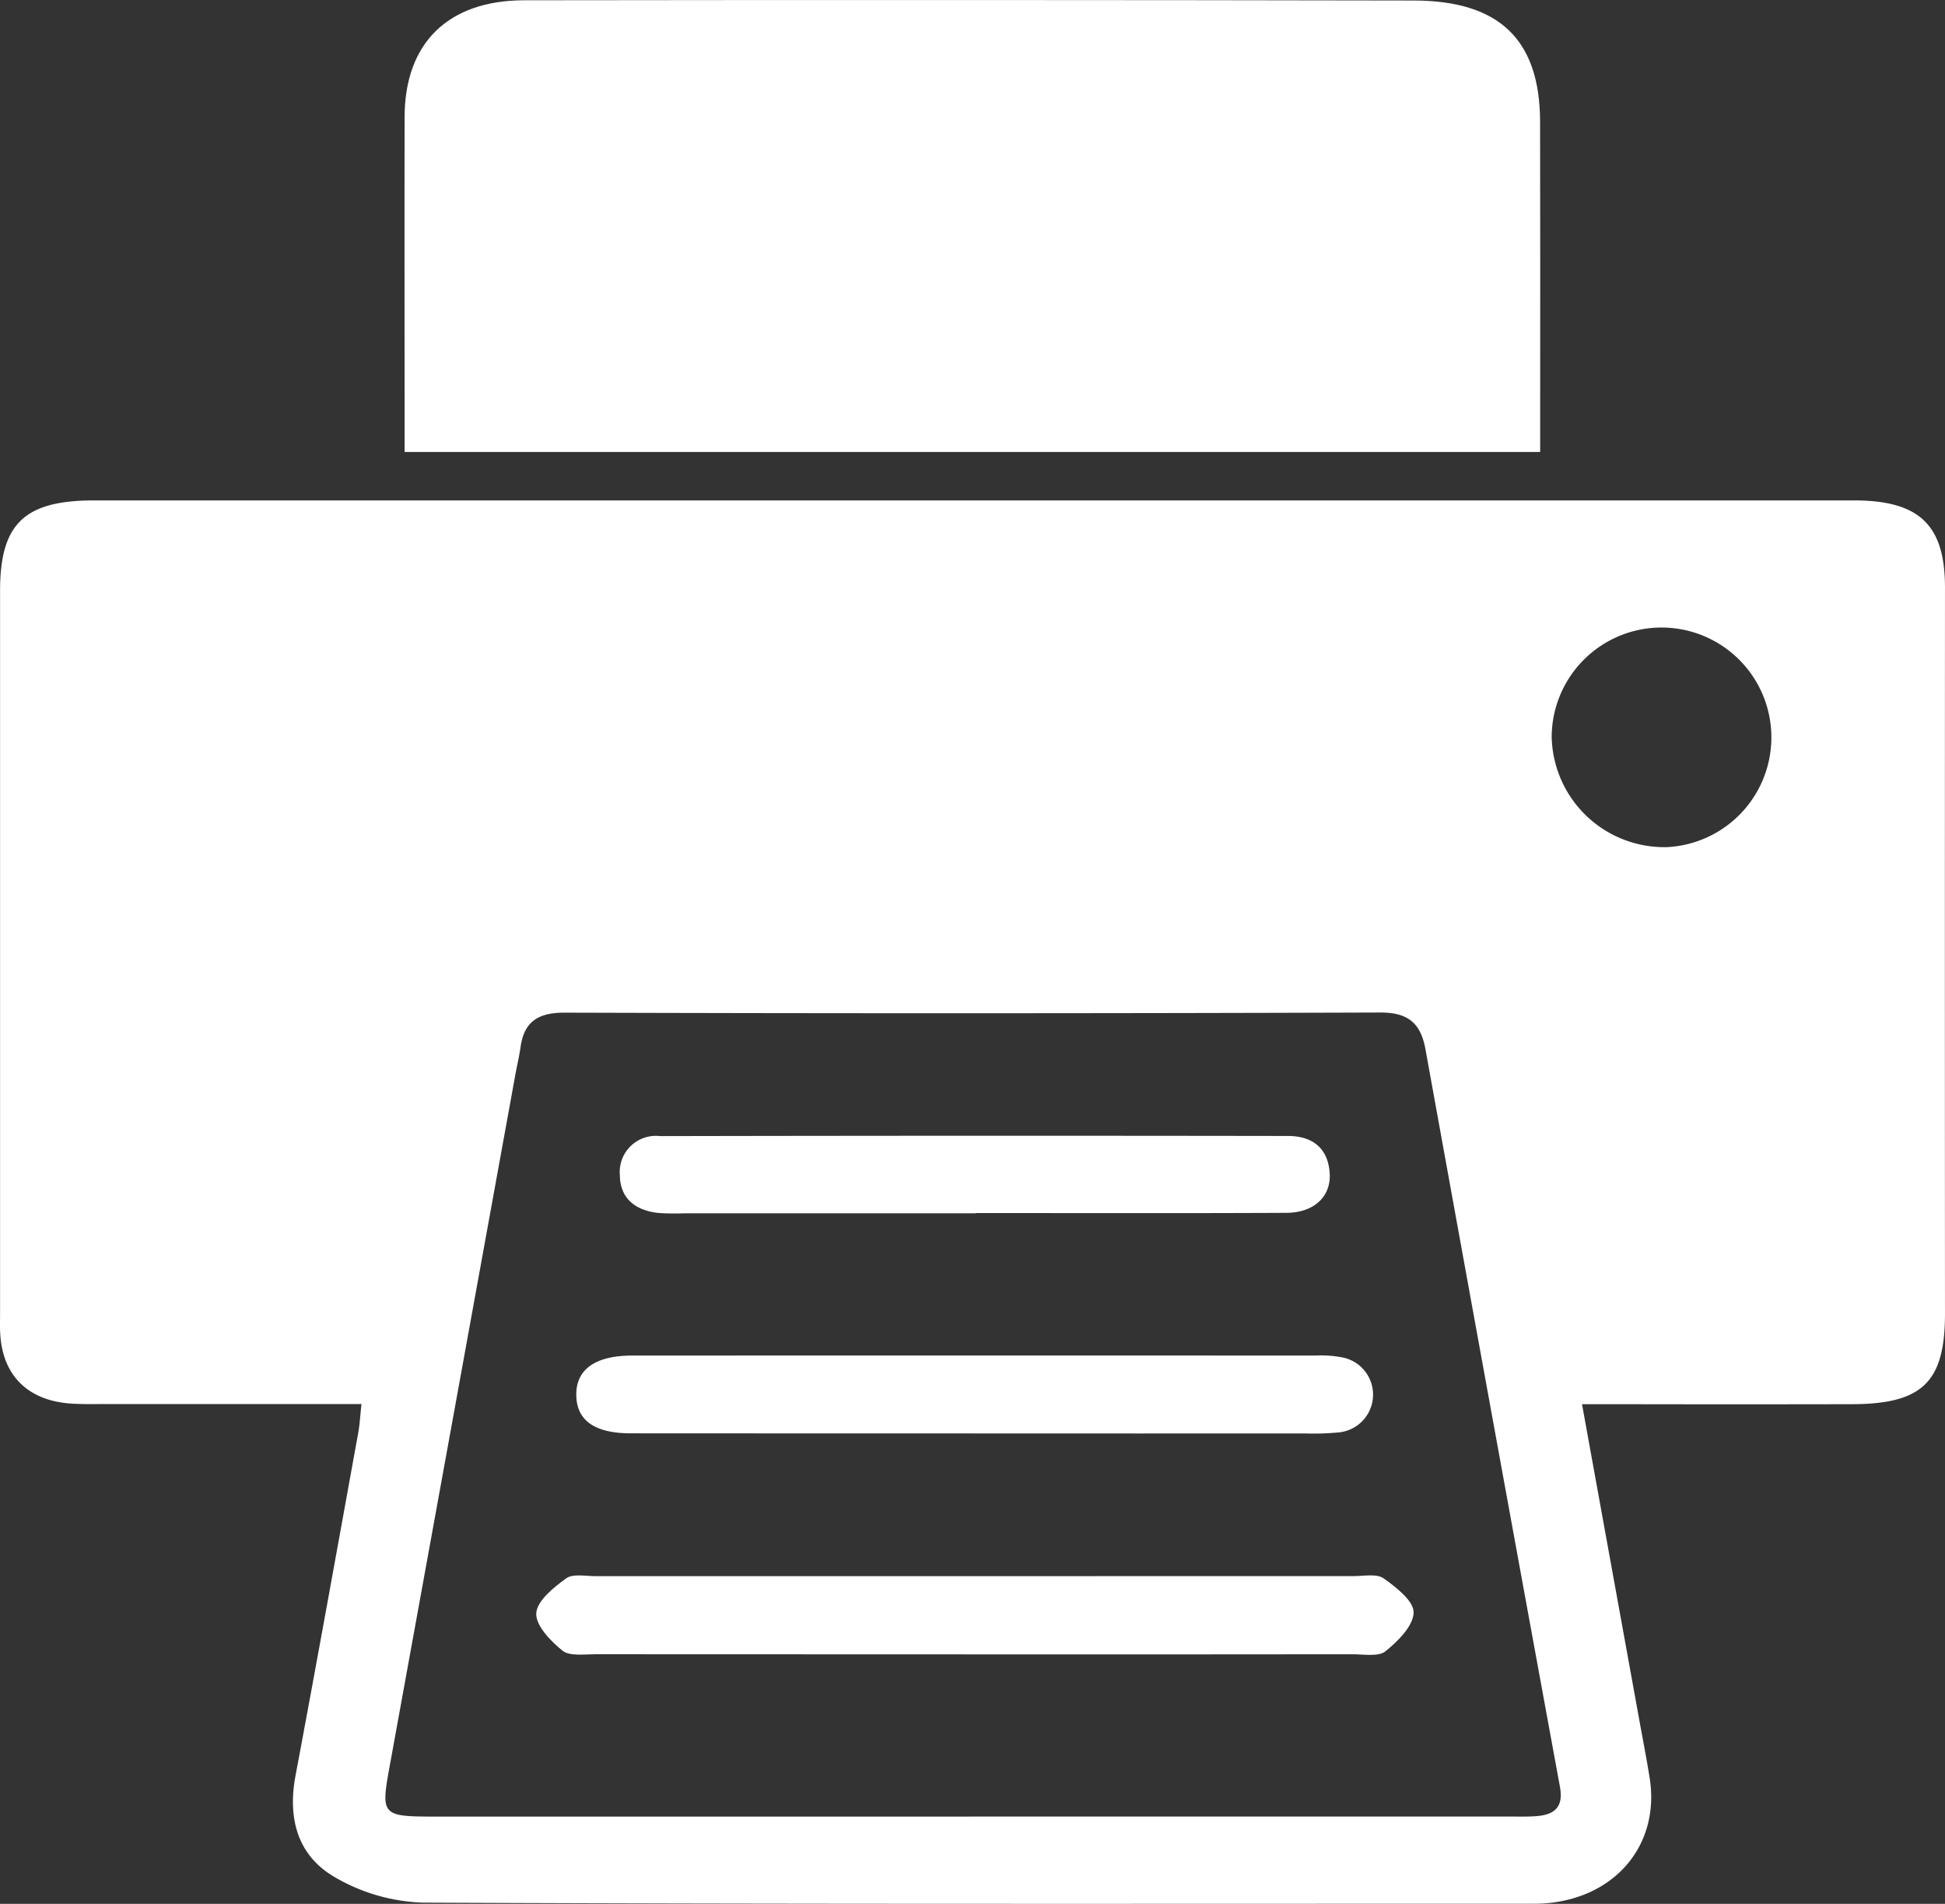<svg xmlns="http://www.w3.org/2000/svg" xmlns:xlink="http://www.w3.org/1999/xlink" width="156.911" height="153.572" viewBox="0 0 156.911 153.572">
  <rect x="0" y="0" width="156.911" height="153.572" fill="#333333" stroke="none"/>
  <defs>
    <clipPath id="clip-path">
      <rect id="Rectangle_1780" data-name="Rectangle 1780" width="156.911" height="153.572" fill="#fff"/>
    </clipPath>
  </defs>
  <g id="Groupe_1016" data-name="Groupe 1016" clip-path="url(#clip-path)">
    <path id="Tracé_1255" data-name="Tracé 1255" d="M127.628,157.748c1.594,8.785,3.108,17.128,4.621,25.472.283,1.563.591,3.121.838,4.689.832,5.284-2.666,9.564-8.239,10.08-.74.069-1.49.047-2.235.047-29.5,0-59,.049-88.492-.088a15.032,15.032,0,0,1-7.15-2.076c-3.02-1.769-3.762-4.8-3.131-8.163,1.729-9.207,3.385-18.427,5.059-27.645.123-.679.157-1.373.263-2.335-6.934,0-13.631,0-20.328,0-.994,0-1.99.026-2.982-.029-3.533-.195-5.621-2.206-5.831-5.59-.034-.554-.016-1.111-.016-1.666q0-29.153,0-58.306c0-5.428,1.961-7.3,7.61-7.3q70.968,0,141.935,0c5.315,0,7.363,1.994,7.36,7.051q-.016,29.272,0,58.544c0,5.529-1.819,7.3-7.537,7.309q-9.321.018-18.643,0h-3.1m-49.38,33.26q21.74,0,43.478,0c.745,0,1.494.026,2.235-.032,1.516-.119,2.173-.79,1.884-2.367Q120.387,158.871,115,129.123c-.359-1.975-1.269-2.983-3.631-2.975q-32.918.111-65.838.011c-2.164-.005-3.252.772-3.534,2.761-.111.785-.3,1.559-.44,2.34Q36.495,159.13,31.426,187c-.708,3.883-.626,4.006,3.593,4.007q21.615,0,43.229,0m56.22-78.2a8.862,8.862,0,1,0-9.288-8.919,9.089,9.089,0,0,0,9.288,8.919" transform="translate(0 -44.474)" fill="#fff"/>
    <path id="Tracé_1256" data-name="Tracé 1256" d="M157.27,36.459H65.655v-2.31c0-8.242-.018-16.485,0-24.727.016-5.937,3.491-9.391,9.648-9.4q35.885-.049,71.77.019c6.947.014,10.175,3.2,10.186,9.793q.019,11.887.006,23.775v2.849" transform="translate(-33.014 0)" fill="#fff"/>
    <path id="Tracé_1257" data-name="Tracé 1257" d="M122.336,273.451q-15.272,0-30.546-.01c-.9,0-2.078.17-2.643-.286-.966-.78-2.168-2.024-2.117-3.019s1.393-2.079,2.412-2.817c.544-.394,1.6-.173,2.425-.174q30.546-.012,61.091-.006c.825,0,1.873-.214,2.426.178,1.022.722,2.448,1.836,2.426,2.759-.026,1.082-1.261,2.312-2.277,3.13-.56.451-1.748.236-2.653.237q-15.274.018-30.547.008" transform="translate(-43.767 -140.003)" fill="#fff"/>
    <path id="Tracé_1258" data-name="Tracé 1258" d="M125.483,236.086q-13.782,0-27.563-.008c-2.917,0-4.365-1.038-4.4-3.058-.04-2.088,1.516-3.215,4.527-3.215q27.563-.011,55.125,0a8.9,8.9,0,0,1,2.215.163,3.059,3.059,0,0,1-.356,6.035,21.062,21.062,0,0,1-2.727.084q-13.408.008-26.817,0" transform="translate(-47.029 -120.46)" fill="#fff"/>
    <path id="Tracé_1259" data-name="Tracé 1259" d="M129.288,198.808q-11.792,0-23.584,0a19.279,19.279,0,0,1-1.984-.028c-1.9-.2-3.109-1.189-3.125-3.057a2.916,2.916,0,0,1,3.251-3.144q25.321-.05,50.642-.011c2.056,0,3.265,1.053,3.375,3.043.1,1.858-1.278,3.148-3.5,3.158-8.357.04-16.715.016-25.072.016Z" transform="translate(-50.589 -100.936)" fill="#fff"/>
  </g>
</svg>
